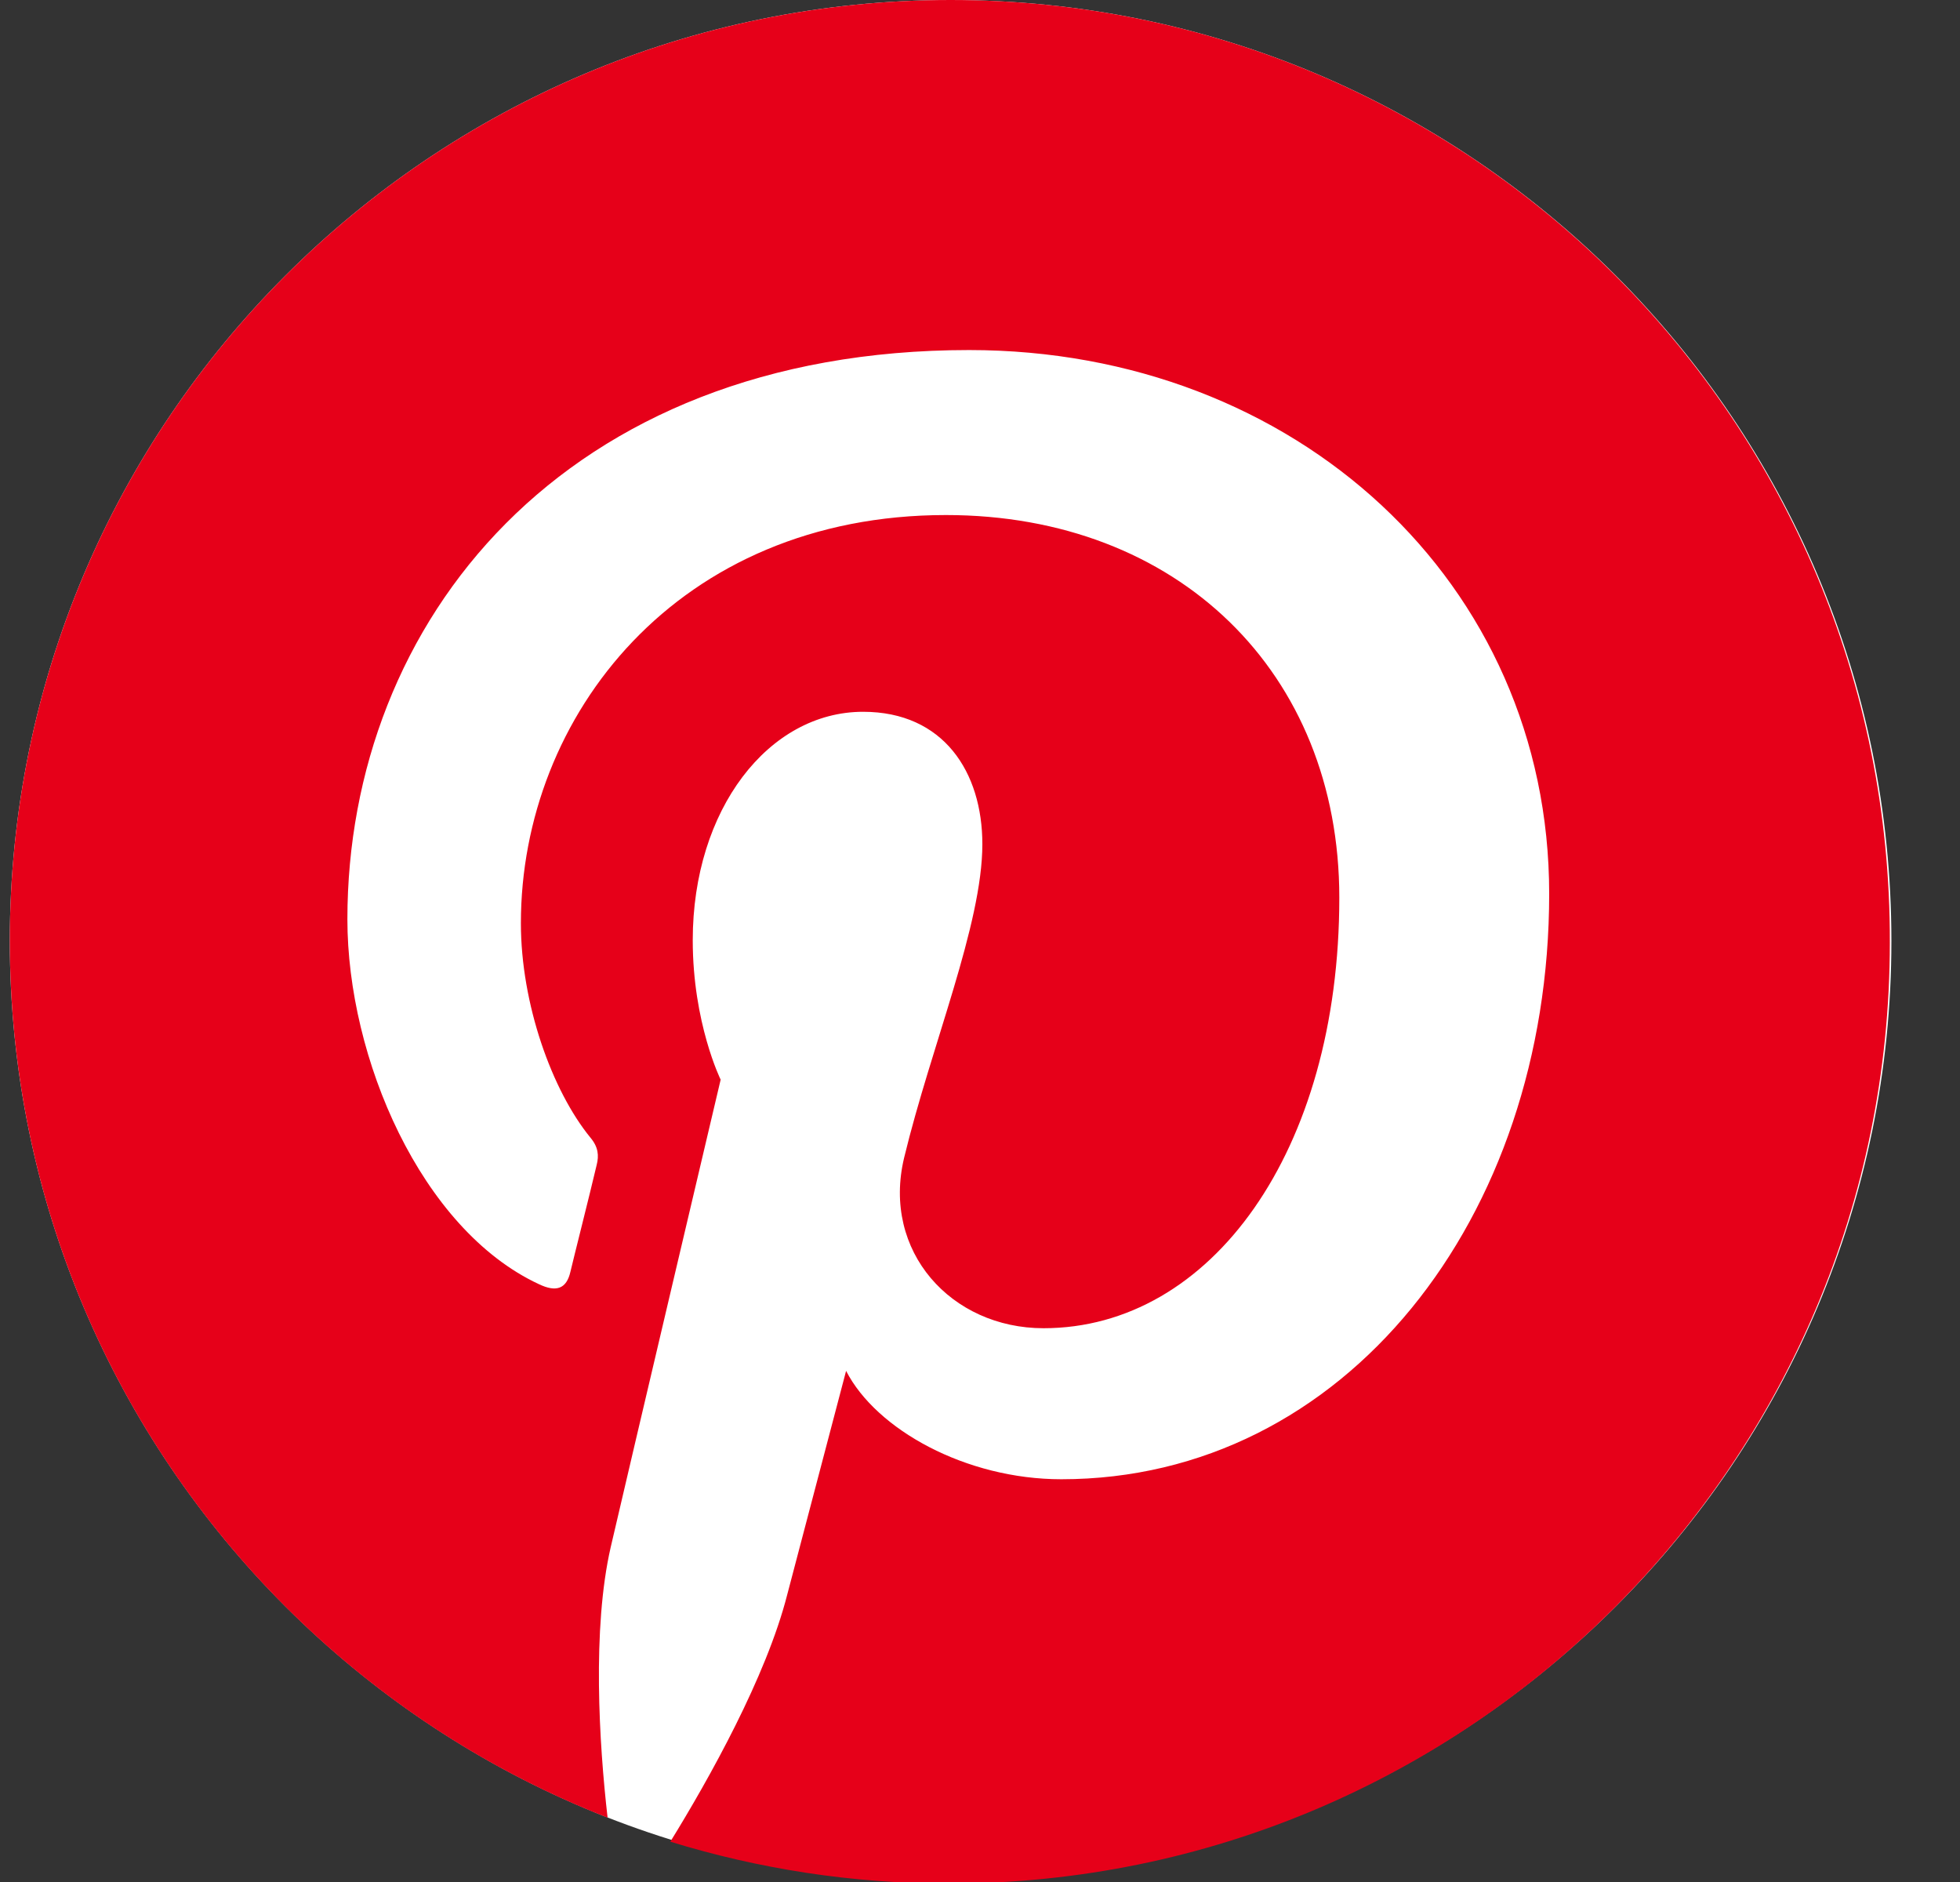 <svg width="25" height="24" viewBox="0 0 25 24" fill="none" xmlns="http://www.w3.org/2000/svg">
<rect x="0" y="0" width="25" height="24" fill="#333333" stroke="none"/>
<g clip-path="url(#clip0_415_12607)">
<path d="M12.125 24C18.752 24 24.125 18.627 24.125 12C24.125 5.373 18.752 0 12.125 0C5.498 0 0.125 5.373 0.125 12C0.125 18.627 5.498 24 12.125 24Z" fill="white"/>
<path d="M12.125 0C5.498 0 0.125 5.373 0.125 12C0.125 17.086 3.285 21.432 7.75 23.18C7.641 22.232 7.552 20.77 7.789 19.733C8.006 18.795 9.192 13.768 9.192 13.768C9.192 13.768 8.836 13.047 8.836 11.99C8.836 10.321 9.804 9.077 11.009 9.077C12.036 9.077 12.53 9.847 12.53 10.765C12.53 11.793 11.878 13.333 11.532 14.765C11.246 15.96 12.135 16.938 13.31 16.938C15.444 16.938 17.083 14.686 17.083 11.447C17.083 8.573 15.019 6.568 12.066 6.568C8.648 6.568 6.644 9.126 6.644 11.773C6.644 12.8 7.039 13.906 7.532 14.509C7.631 14.627 7.641 14.736 7.611 14.854C7.523 15.23 7.315 16.049 7.276 16.217C7.226 16.435 7.098 16.484 6.871 16.375C5.369 15.674 4.431 13.491 4.431 11.723C4.431 7.941 7.177 4.464 12.362 4.464C16.52 4.464 19.76 7.427 19.76 11.398C19.76 15.536 17.152 18.864 13.537 18.864C12.322 18.864 11.177 18.232 10.792 17.482C10.792 17.482 10.189 19.773 10.041 20.336C9.774 21.383 9.044 22.686 8.55 23.486C9.676 23.832 10.861 24.02 12.105 24.02C18.732 24.02 24.105 18.647 24.105 12.02C24.125 5.373 18.752 0 12.125 0Z" fill="#E60019"/>
</g>
<defs>
<clipPath id="clip0_415_12607">
<rect width="24" height="24" fill="white" transform="translate(0.125)"/>
</clipPath>
</defs>
</svg>
